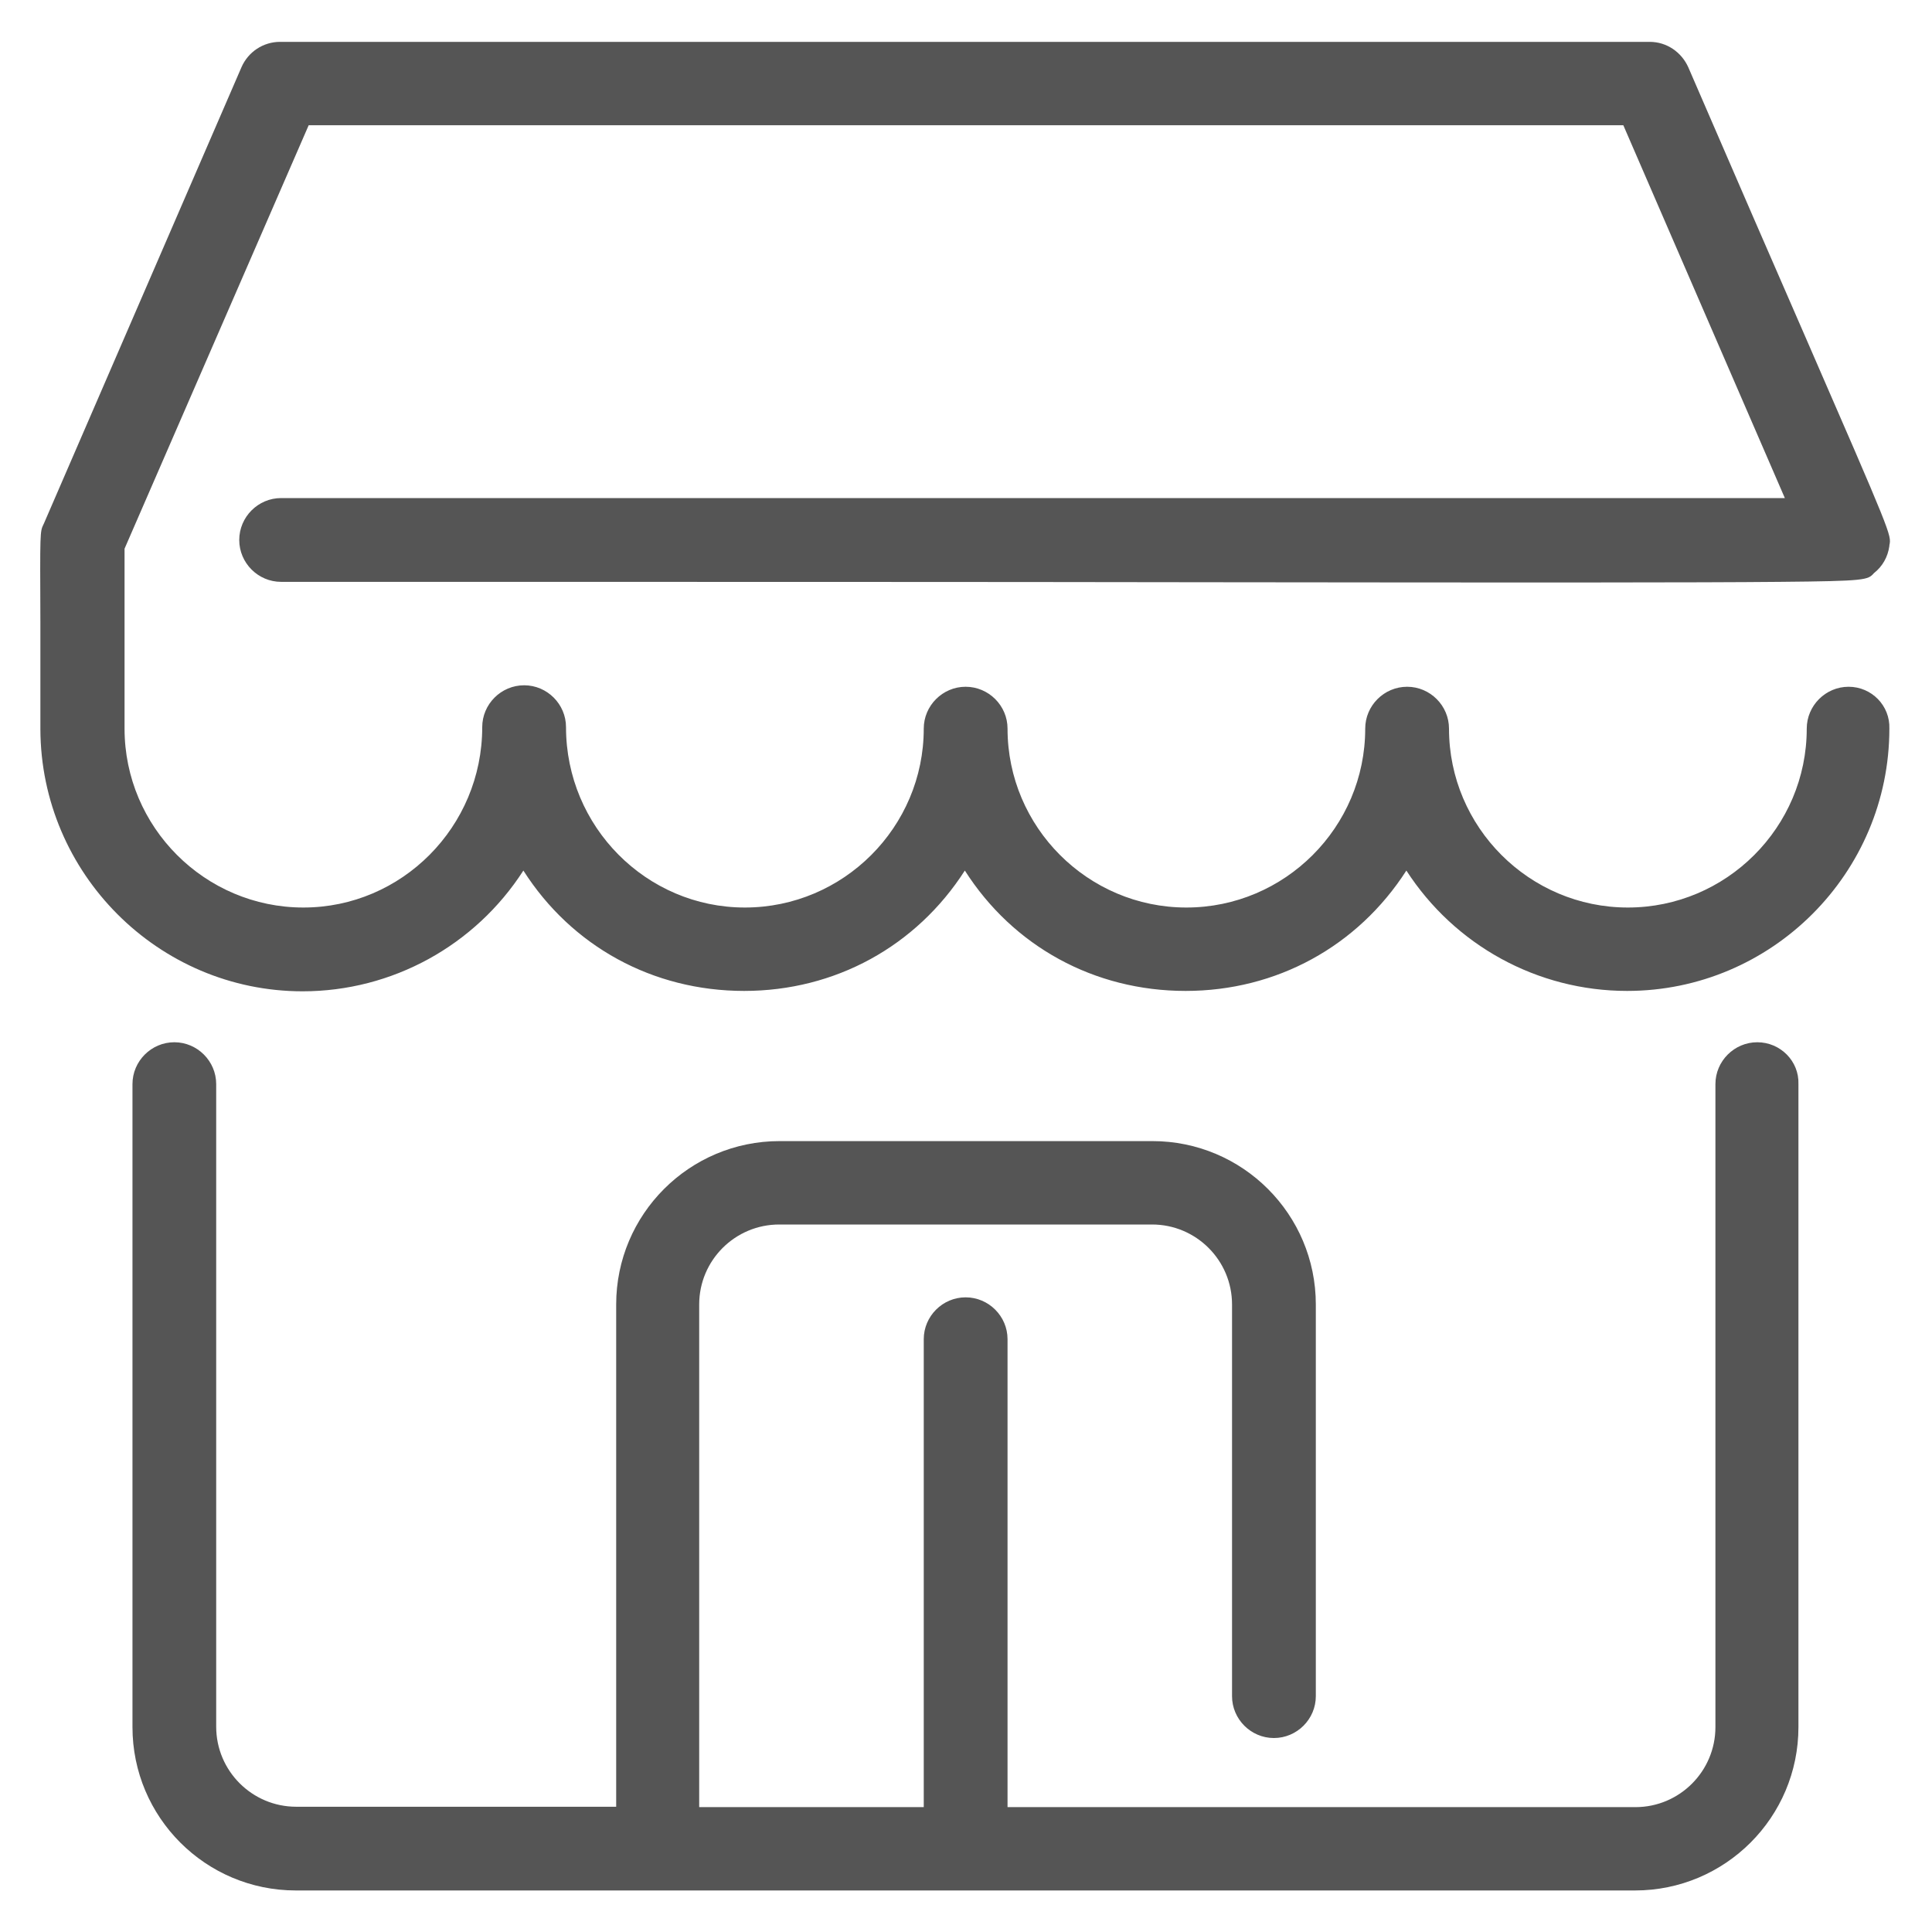 <svg width="30" height="30" viewBox="0 0 30 30" fill="none" xmlns="http://www.w3.org/2000/svg">
<path d="M27.287 16.184C26.93 16.184 26.637 16.477 26.637 16.834V26.818C26.637 27.504 26.08 28.061 25.395 28.061H15.645V20.795C15.645 20.438 15.352 20.145 14.994 20.145C14.637 20.145 14.344 20.438 14.344 20.795V28.061H10.857V20.256C10.857 19.57 11.414 19.014 12.1 19.014H17.889C18.574 19.014 19.131 19.57 19.131 20.256V26.338C19.131 26.695 19.424 26.988 19.781 26.988C20.139 26.988 20.432 26.695 20.432 26.338V20.256C20.432 18.855 19.295 17.719 17.895 17.719H12.105C10.705 17.719 9.568 18.855 9.568 20.256V28.055H4.6C3.914 28.055 3.357 27.498 3.357 26.812V16.834C3.357 16.477 3.064 16.184 2.707 16.184C2.35 16.184 2.057 16.477 2.057 16.834V26.818C2.057 28.219 3.193 29.355 4.594 29.355H25.389C26.789 29.355 27.926 28.219 27.926 26.818V16.834C27.938 16.477 27.645 16.184 27.287 16.184Z" fill="#555555"/>
<path d="M28.705 10.664C28.348 10.664 28.055 10.957 28.055 11.314C28.055 12.844 26.807 14.092 25.277 14.092C23.748 14.092 22.5 12.844 22.5 11.314C22.5 10.957 22.207 10.664 21.85 10.664C21.492 10.664 21.199 10.957 21.199 11.314C21.199 12.844 19.951 14.092 18.422 14.092C16.893 14.092 15.645 12.844 15.645 11.314C15.645 10.957 15.352 10.664 14.994 10.664C14.637 10.664 14.344 10.957 14.344 11.314C14.344 12.844 13.096 14.092 11.566 14.092C10.037 14.092 8.789 12.838 8.789 11.291C8.789 10.934 8.496 10.641 8.139 10.641C7.781 10.641 7.488 10.934 7.488 11.291C7.488 12.838 6.24 14.092 4.711 14.092C3.182 14.092 1.934 12.844 1.934 11.314V8.52L4.793 1.945H25.207L27.715 7.734H4.365C4.008 7.734 3.715 8.027 3.715 8.385C3.715 8.742 4.008 9.035 4.365 9.035C10.658 9.035 15.369 9.035 18.809 9.041C23.842 9.047 26.367 9.047 27.639 9.035C28.975 9.023 29.004 9.006 29.098 8.9C29.232 8.795 29.314 8.648 29.338 8.479C29.338 8.473 29.338 8.473 29.338 8.467C29.373 8.309 29.373 8.309 28.014 5.186C27.574 4.178 26.988 2.83 26.215 1.043C26.109 0.809 25.881 0.65 25.617 0.65H4.348C4.09 0.65 3.855 0.803 3.75 1.043L0.68 8.133L0.674 8.145C0.621 8.256 0.621 8.256 0.627 9.65C0.627 10.066 0.627 10.611 0.627 11.32C0.633 13.564 2.461 15.393 4.699 15.393C6.088 15.393 7.377 14.684 8.127 13.518C8.877 14.695 10.137 15.387 11.555 15.387C12.967 15.387 14.227 14.695 14.982 13.518C15.732 14.695 16.992 15.387 18.41 15.387C19.822 15.387 21.082 14.695 21.838 13.518C22.588 14.678 23.871 15.387 25.266 15.387C27.51 15.387 29.338 13.559 29.338 11.314C29.35 10.957 29.062 10.664 28.705 10.664Z" fill="#555555"/>
</svg>
